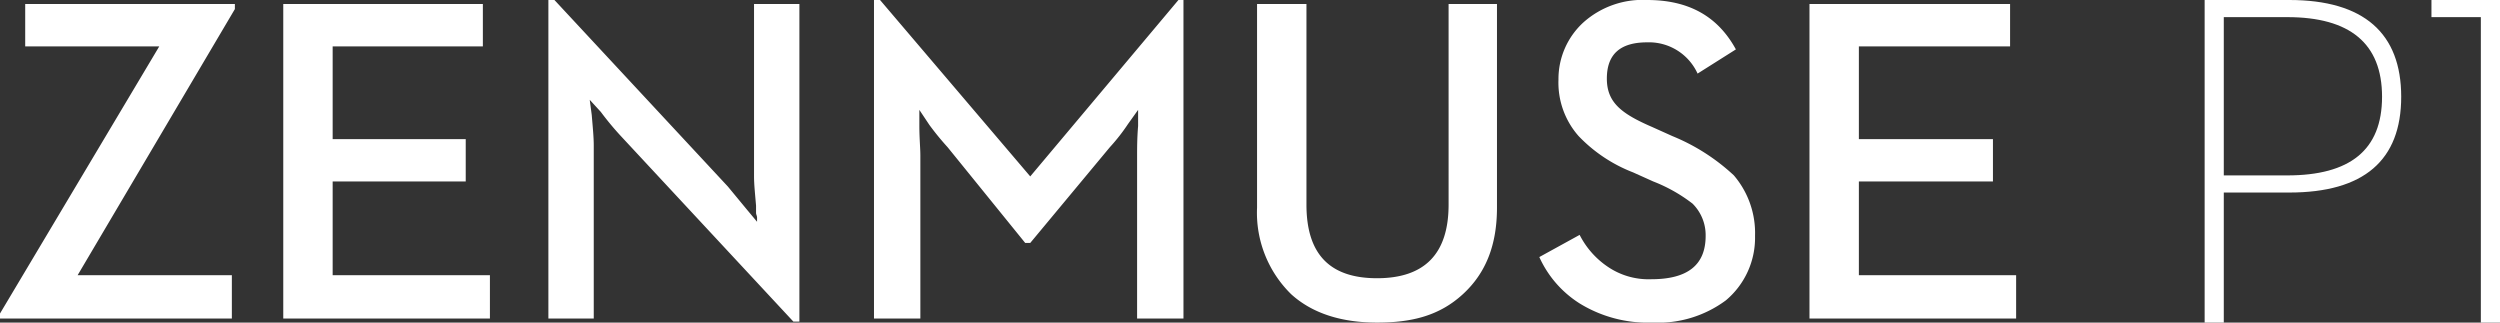 <svg xmlns="http://www.w3.org/2000/svg" viewBox="0 0 248 32"><rect x="0" y="0" width="248" height="32" fill="#333333" stroke="none"/><defs><style>.a70cbff7-b58c-48bc-9a5a-c12e9655ac2b{fill:#fff;fill-rule:evenodd;}</style></defs><title>Zenmuse P1 withe</title><g id="ac045042-6d14-484a-a7db-f6949bf31f82" data-name="Capa 2"><g id="ecdf6fc4-1c01-4af7-85e7-811c5d0fcbff" data-name="Capa 1"><path class="a70cbff7-b58c-48bc-9a5a-c12e9655ac2b" d="M218.7,32h1.9V19.1h6.5c7.4,0,11.1-3.2,11.1-9.5S234.5,0,227.1,0h-8.4Zm1.9-14.6V1.7h6.3c6.2,0,9.4,2.6,9.4,7.9s-3.2,7.8-9.4,7.8ZM246.1,32H248V0h-6.8V1.7h4.9Z"></path><path id="aaf9181a-a8d6-4934-9483-d65d2743944c" data-name="a" class="a70cbff7-b58c-48bc-9a5a-c12e9655ac2b" d="M163.4,0c4.1,0,7,1.6,8.8,4.9l-3.8,2.4a5.3,5.3,0,0,0-5-3.1c-2.7,0-4,1.2-4,3.6s1.5,3.5,4.5,4.8l2,.9a20,20,0,0,1,6.1,3.9,8.8,8.8,0,0,1,2.1,6,8.1,8.1,0,0,1-2.9,6.4,11.3,11.3,0,0,1-7.3,2.2,12.9,12.9,0,0,1-7.2-1.9,10.6,10.6,0,0,1-4-4.6l4-2.2a8.4,8.4,0,0,0,2.7,3.1,7.2,7.2,0,0,0,4.4,1.3c3.6,0,5.4-1.4,5.4-4.3a4.4,4.4,0,0,0-1.3-3.2A15.6,15.6,0,0,0,164,18l-2-.9a14.9,14.9,0,0,1-5.4-3.6,8,8,0,0,1-2-5.6,7.6,7.6,0,0,1,2.5-5.7A8.8,8.8,0,0,1,163.4,0ZM129.6.4V20.3c0,4.9,2.3,7.3,7,7.3s7.1-2.4,7.1-7.3V.4h4.8V20.6c0,3.7-1.1,6.5-3.4,8.6s-5,2.8-8.5,2.8-6.4-.9-8.5-2.8a11.3,11.3,0,0,1-3.4-8.6V.4ZM55,0,72.2,18.5l1.9,2.3,1,1.2v-.4c0-.2-.1-.3-.1-.5v-.7c-.1-1.2-.2-2.1-.2-2.9V.4h4.5V31.9h-.6L61.5,13.4a29.2,29.2,0,0,1-1.9-2.3L58.5,9.9l.2,1.5c.1,1.2.2,2.2.2,3V31.6H54.4V0ZM199.4.4V4.6h-15v9.2h13.3V18H184.4v9.3H200v4.3H179.5V.4ZM87.3,0l14.9,17.5L116.9,0h.5V31.6h-4.6V15.4c0-.7,0-1.7.1-2.9V10.9l-1,1.4a18.6,18.6,0,0,1-1.8,2.3l-7.9,9.5h-.5L94,14.6a27,27,0,0,1-1.8-2.2l-1-1.5v1.6c0,1.2.1,2.2.1,2.9V31.6H86.7V0ZM47.9.4V4.6H33v9.2H46.2V18H33v9.3H48.6v4.3H28.1V.4ZM23.3.4V.9L7.7,27.3H23v4.3H0v-.5L15.8,4.6H2.5V.4Z"></path></g></g></svg>